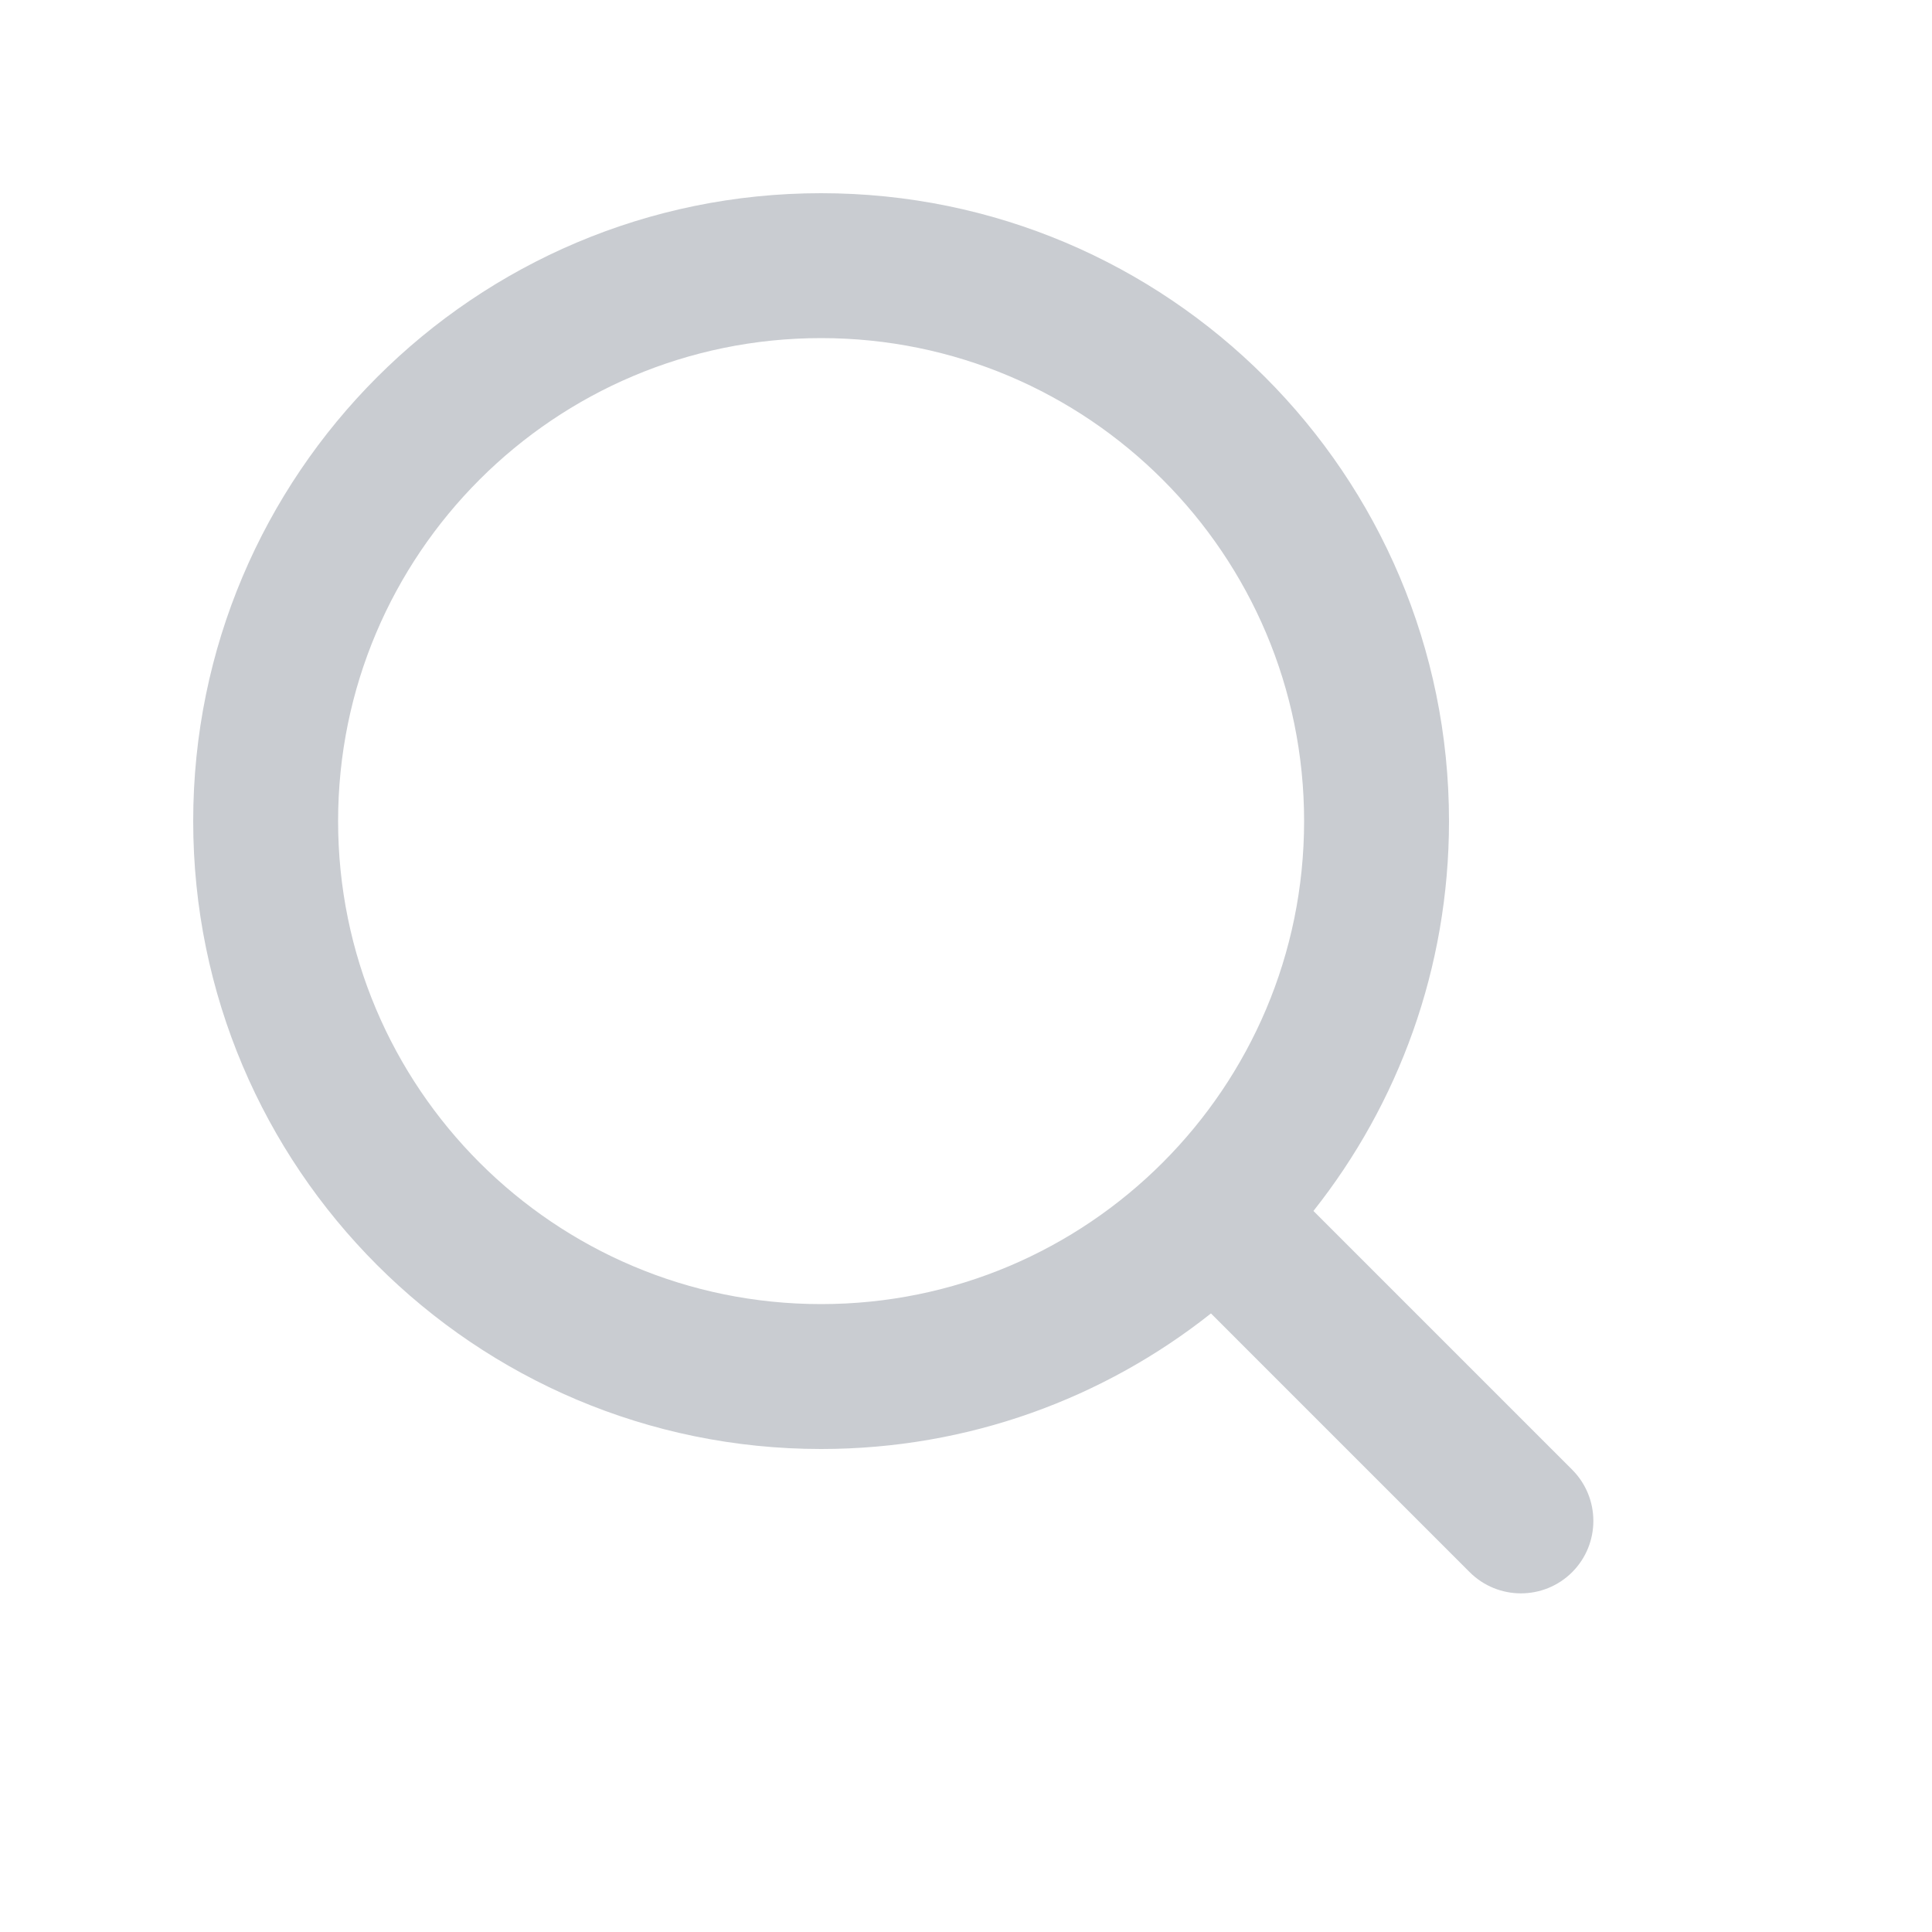 <svg width="24" height="24" viewBox="0 0 24 24" fill="none" xmlns="http://www.w3.org/2000/svg">
<path fill-rule="evenodd" clip-rule="evenodd" d="M15.043 16.316C13.713 17.37 12.03 18 10.2 18C5.893 18 2.4 14.508 2.4 10.2C2.4 5.893 5.893 2.4 10.2 2.4C14.508 2.4 18 5.893 18 10.2C18 12.03 17.37 13.713 16.316 15.043L19.53 18.257C19.881 18.609 19.881 19.178 19.53 19.53C19.178 19.881 18.609 19.881 18.257 19.53L15.043 16.316ZM16.2 10.2C16.2 13.514 13.514 16.2 10.2 16.2C6.887 16.2 4.2 13.514 4.2 10.2C4.2 6.887 6.887 4.2 10.2 4.2C13.514 4.2 16.2 6.887 16.2 10.2Z" fill="#C9CCD1"/>
</svg>
